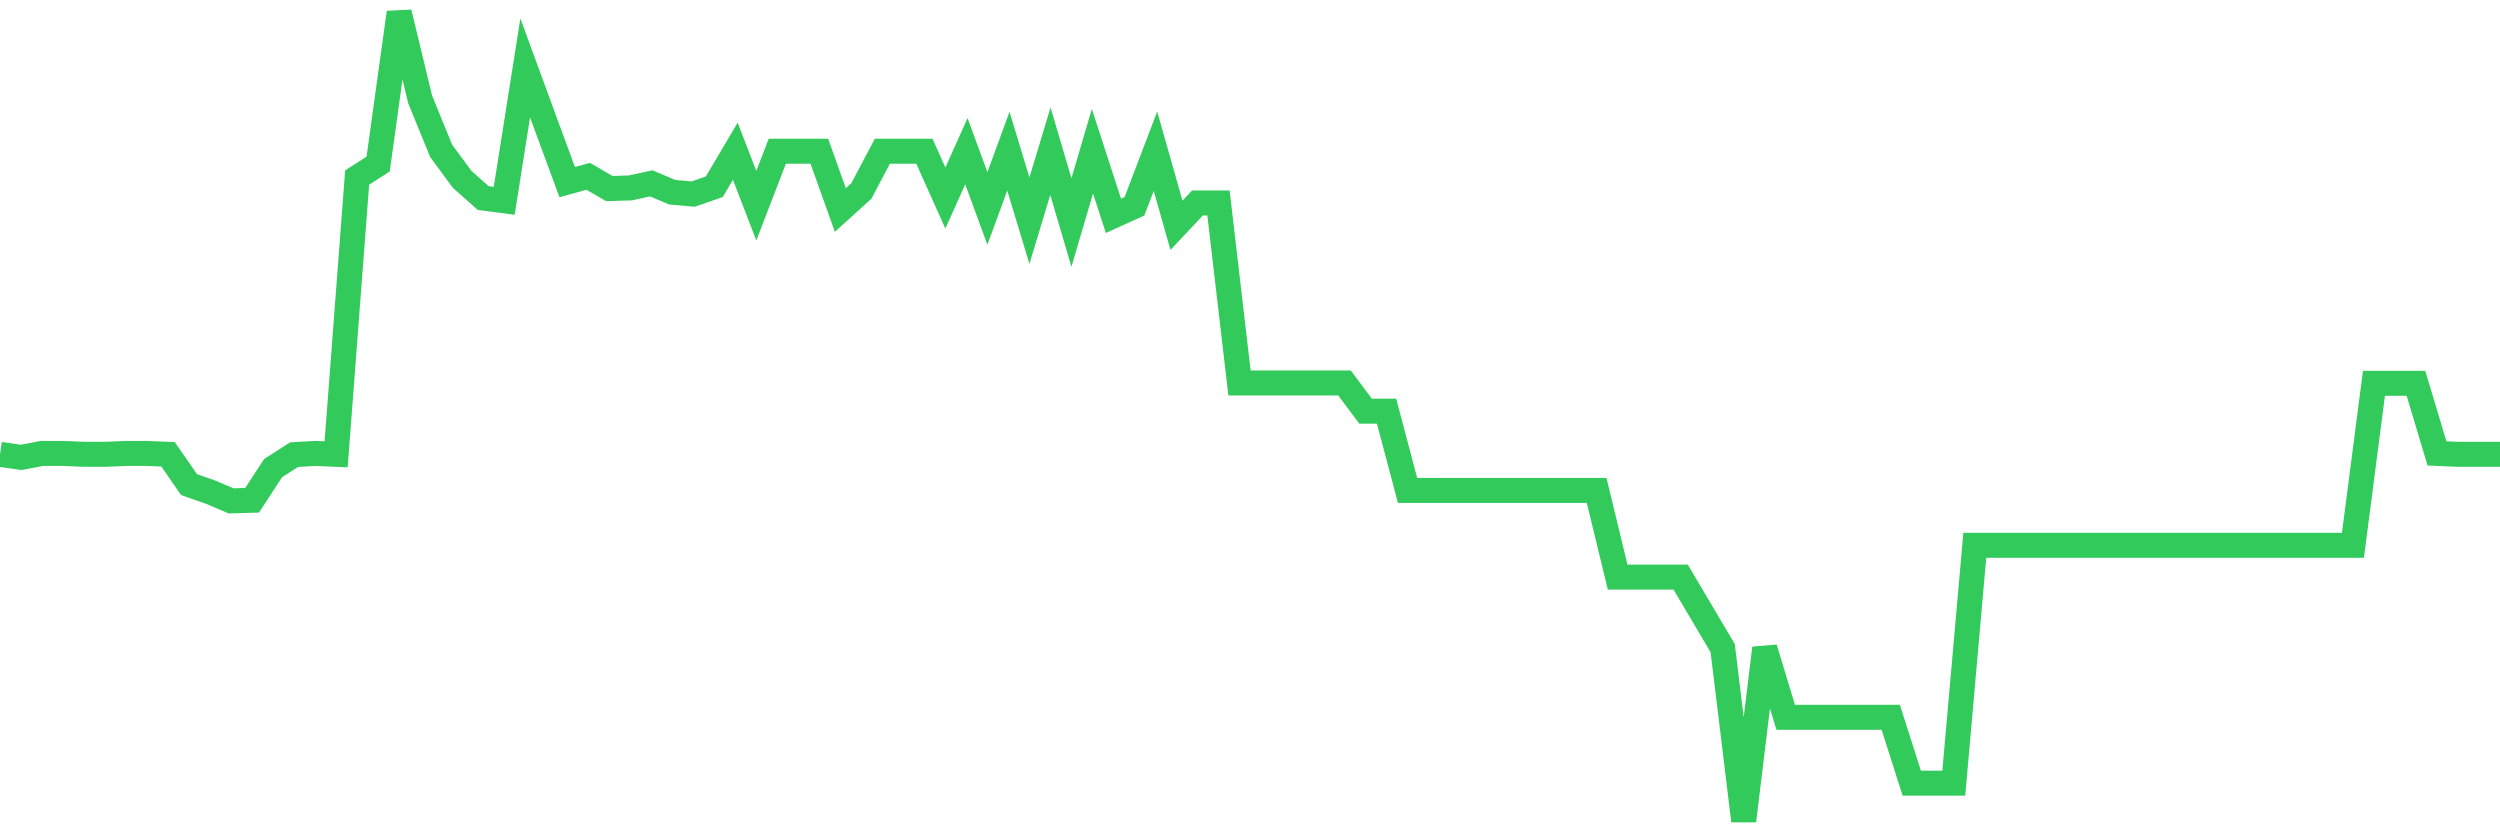 <svg
  xmlns="http://www.w3.org/2000/svg"
  xmlns:xlink="http://www.w3.org/1999/xlink"
  width="120"
  height="40"
  viewBox="0 0 120 40"
  preserveAspectRatio="none"
>
  <polyline
    points="0,21.808 1.008,21.955 2.017,21.764 3.025,21.764 4.034,21.808 5.042,21.808 6.05,21.764 7.059,21.764 8.067,21.808 9.076,23.263 10.084,23.615 11.092,24.042 12.101,24.012 13.109,22.469 14.118,21.822 15.126,21.764 16.134,21.808 17.143,8.522 18.151,7.875 19.16,0.6 20.168,4.774 21.176,7.243 22.185,8.61 23.193,9.506 24.202,9.639 25.21,3.26 26.218,6.008 27.227,8.742 28.235,8.463 29.244,9.051 30.252,9.021 31.261,8.801 32.269,9.227 33.277,9.315 34.286,8.963 35.294,7.258 36.303,9.874 37.311,7.258 38.319,7.258 39.328,7.258 40.336,10.08 41.345,9.168 42.353,7.258 43.361,7.258 44.37,7.258 45.378,9.506 46.387,7.258 47.395,10.006 48.403,7.258 49.412,10.594 50.42,7.258 51.429,10.682 52.437,7.258 53.445,10.359 54.454,9.903 55.462,7.258 56.471,10.814 57.479,9.742 58.487,9.742 59.496,18.383 60.504,18.383 61.513,18.383 62.521,18.383 63.529,18.383 64.538,18.383 65.546,19.735 66.555,19.735 67.563,23.542 68.571,23.542 69.58,23.542 70.588,23.542 71.597,23.542 72.605,23.542 73.613,23.542 74.622,23.542 75.63,23.542 76.639,23.542 77.647,27.701 78.655,27.701 79.664,27.701 80.672,27.701 81.681,29.406 82.689,31.111 83.697,39.4 84.706,31.111 85.714,34.432 86.723,34.432 87.731,34.432 88.739,34.432 89.748,34.432 90.756,34.432 91.765,37.592 92.773,37.592 93.782,37.592 94.79,26.173 95.798,26.173 96.807,26.173 97.815,26.173 98.824,26.173 99.832,26.173 100.84,26.173 101.849,26.173 102.857,26.173 103.866,26.173 104.874,26.173 105.882,26.173 106.891,26.173 107.899,26.173 108.908,26.173 109.916,26.173 110.924,26.173 111.933,26.173 112.941,26.173 113.95,18.398 114.958,18.398 115.966,18.398 116.975,21.764 117.983,21.808 118.992,21.808 120,21.808"
    fill="none"
    stroke="#32ca5b"
    stroke-width="1.2"
  >
  </polyline>
</svg>